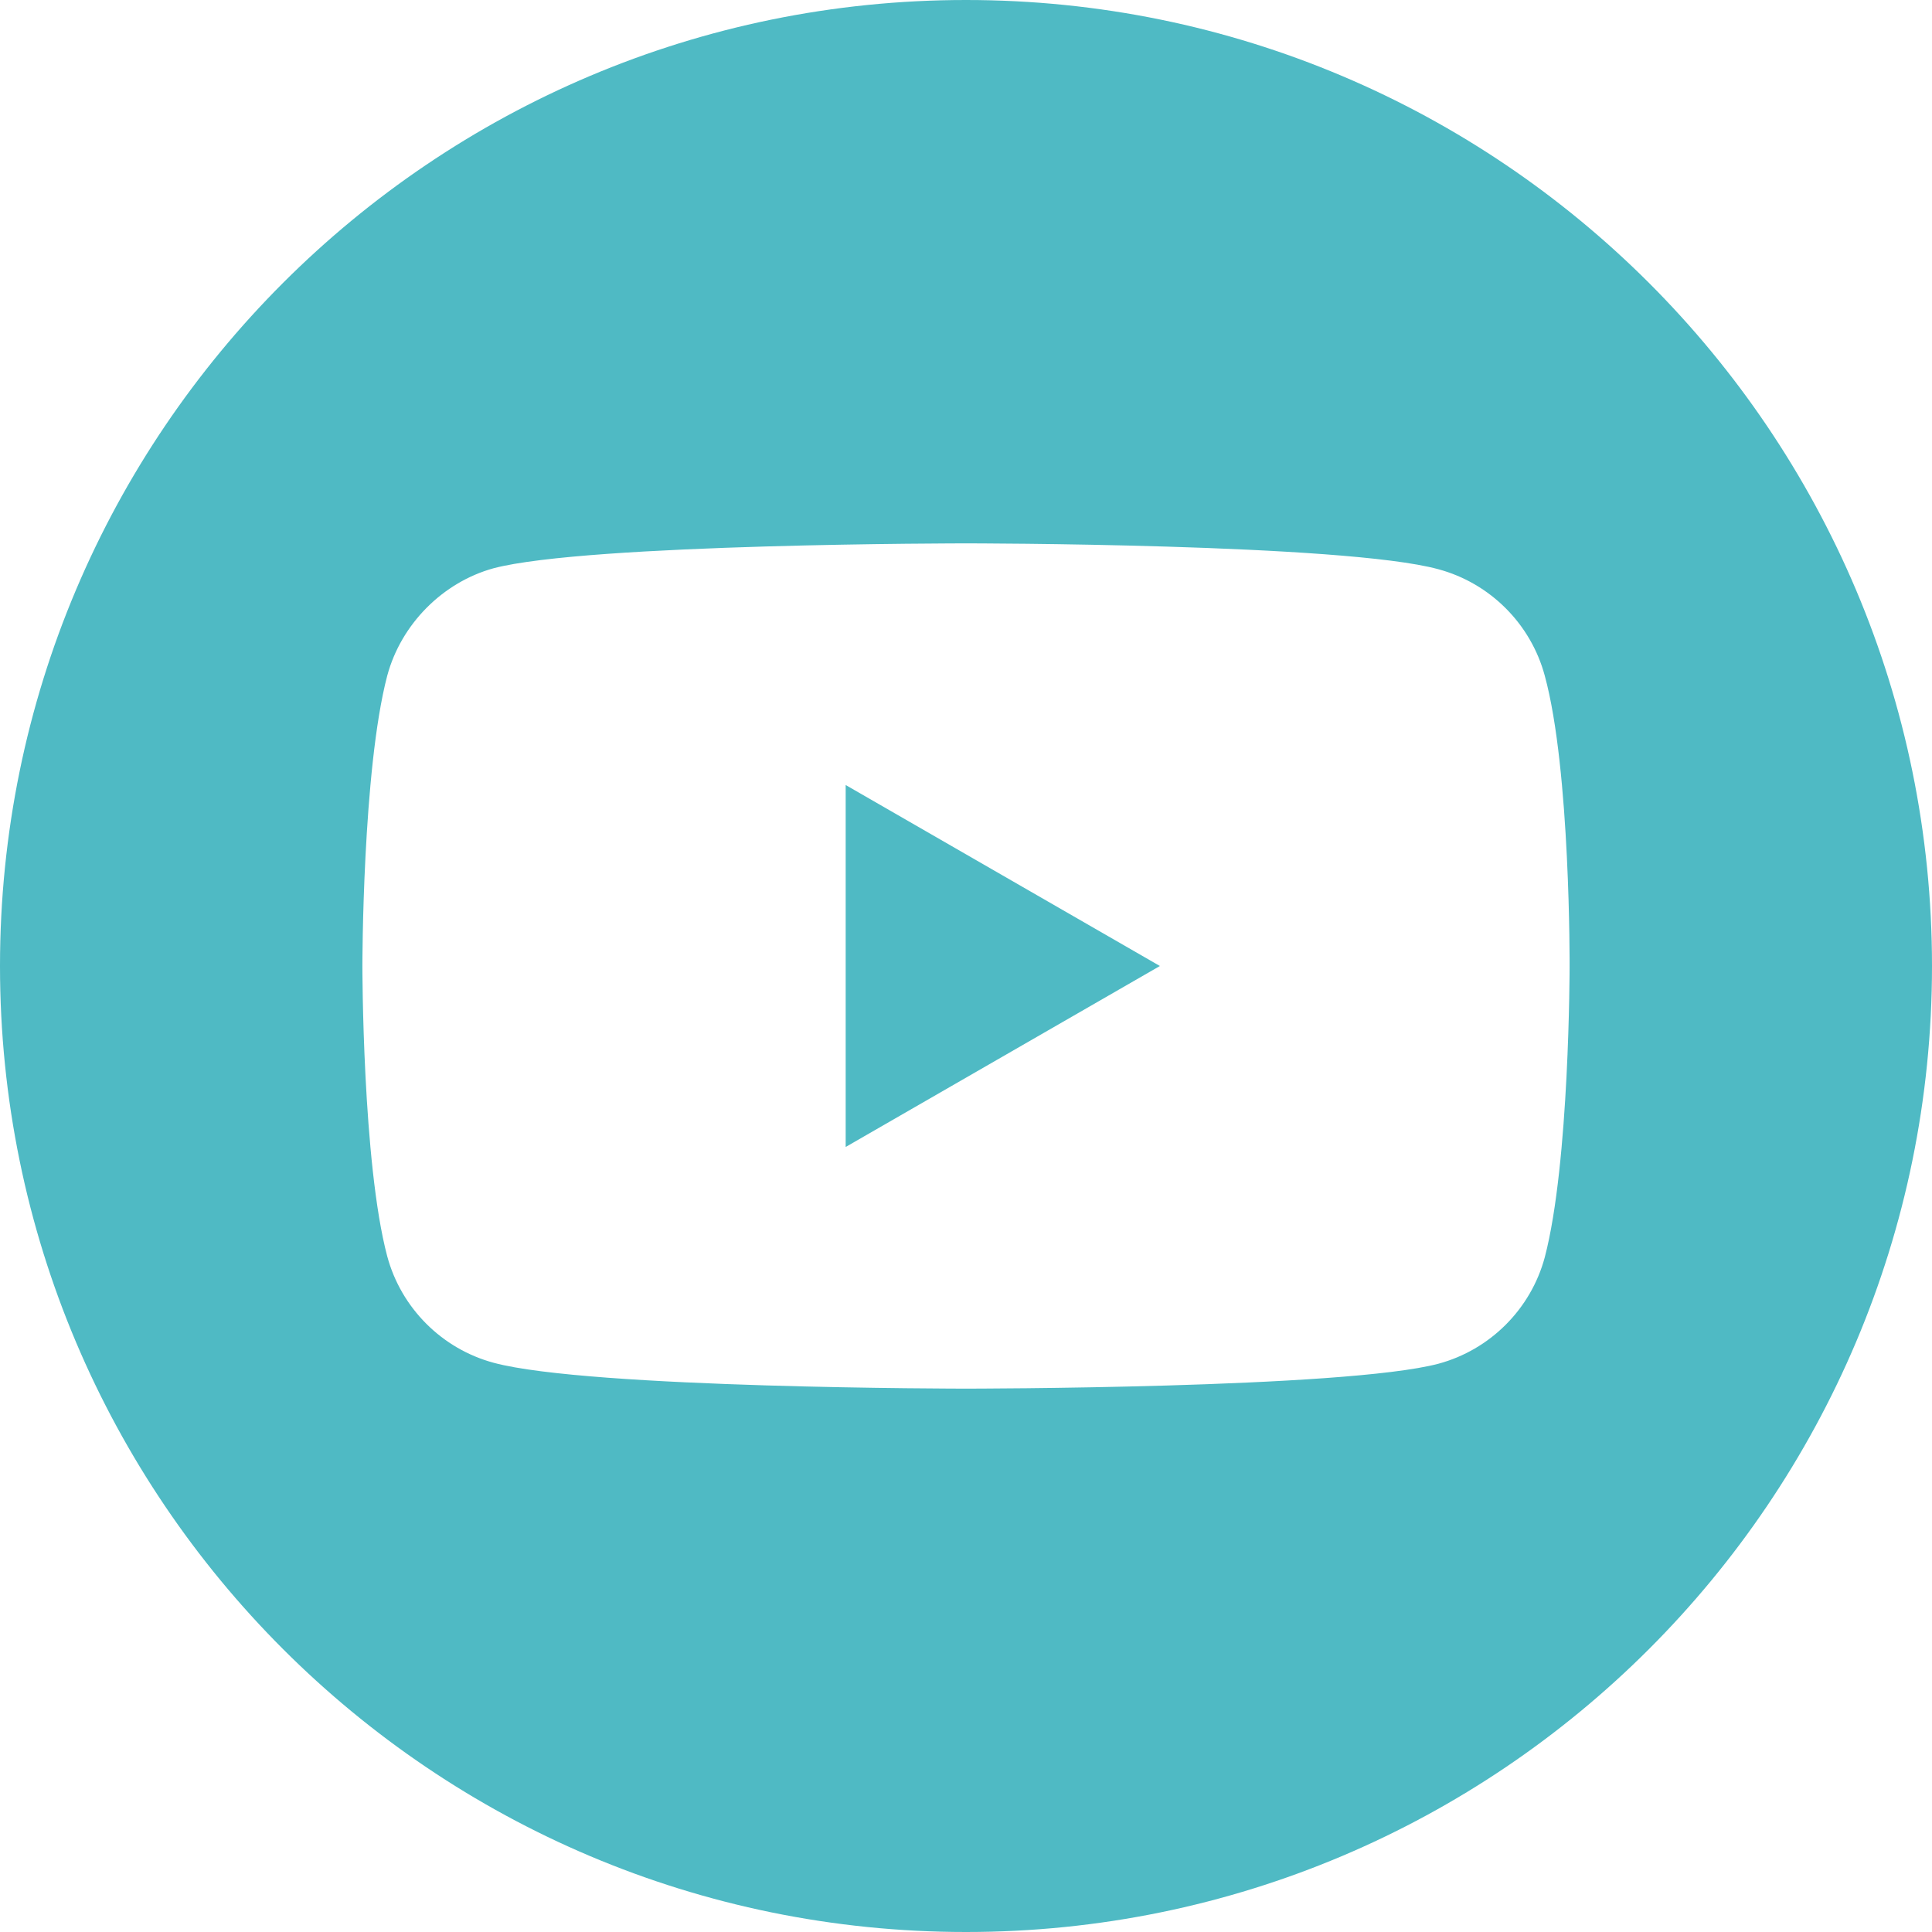 <?xml version="1.0" encoding="utf-8"?>
<!-- Generator: Adobe Illustrator 16.0.4, SVG Export Plug-In . SVG Version: 6.00 Build 0)  -->
<!DOCTYPE svg PUBLIC "-//W3C//DTD SVG 1.1//EN" "http://www.w3.org/Graphics/SVG/1.1/DTD/svg11.dtd">
<svg version="1.1" id="Layer_1" xmlns="http://www.w3.org/2000/svg" xmlns:xlink="http://www.w3.org/1999/xlink" x="0px" y="0px"
	 width="200px" height="200px" viewBox="-85 -85 200 200" enable-background="new -85 -85 200 200" xml:space="preserve">
<path fill="#4FBAC4" d="M2.544,33.734L35.072,15L2.544-3.735V33.734z"/>
<path fill="#4FBAC4" d="M15-85C-40.22-85-85-40.22-85,15c0,55.221,44.78,100,100,100c55.221,0,100-44.779,100-100
	C115-40.22,70.221-85,15-85z M77.484,15.102c0,0,0,20.281-2.572,30.06c-1.441,5.353-5.662,9.573-11.016,11.014
	C54.117,58.75,15,58.75,15,58.75s-39.015,0-48.897-2.676c-5.353-1.441-9.573-5.663-11.015-11.016
	C-47.486,35.383-47.486,15-47.486,15s0-20.279,2.574-30.058c1.44-5.353,5.765-9.677,11.015-11.118C-24.117-28.75,15-28.75,15-28.75
	s39.117,0,48.896,2.676c5.354,1.44,9.574,5.663,11.016,11.016C77.588-5.279,77.484,15.102,77.484,15.102z"/>
</svg>
